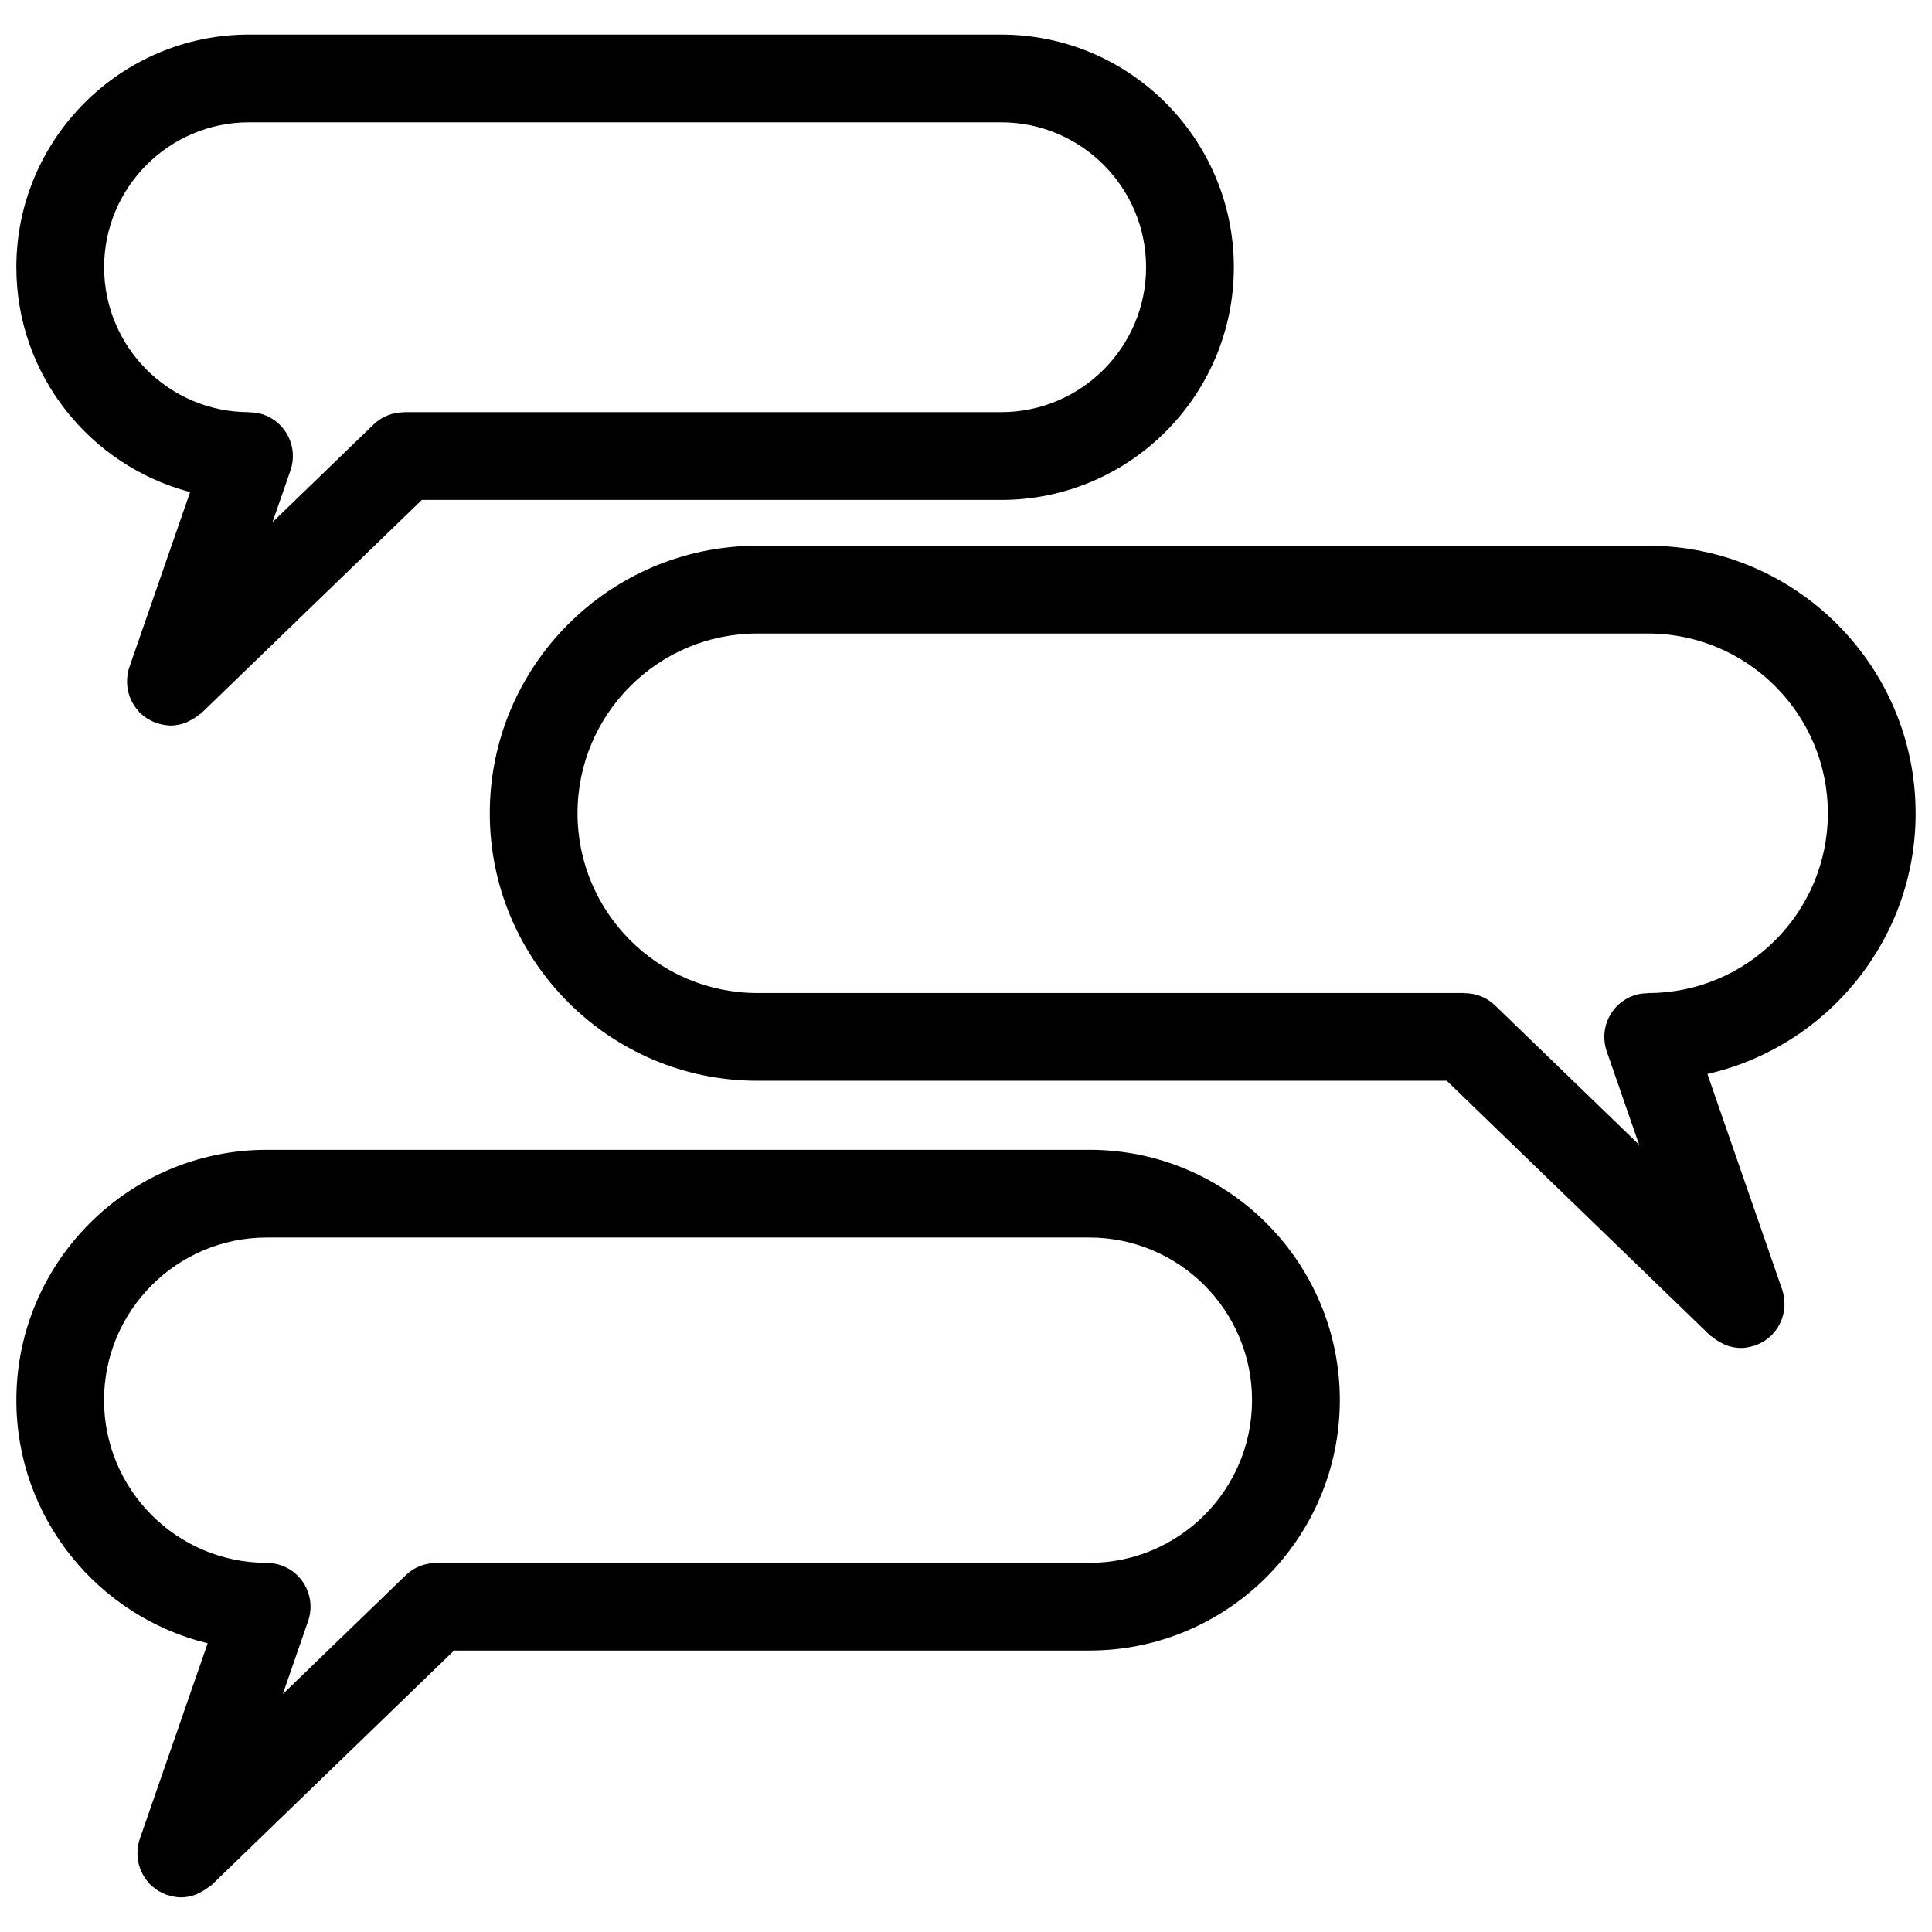<?xml version="1.0" encoding="UTF-8"?>
<!-- Uploaded to: ICON Repo, www.iconrepo.com, Generator: ICON Repo Mixer Tools -->
<svg width="800px" height="800px" version="1.1" viewBox="144 144 512 512" xmlns="http://www.w3.org/2000/svg">
 <defs>
  <clipPath id="c">
   <path d="m148.09 153h322.91v184h-322.91z"/>
  </clipPath>
  <clipPath id="b">
   <path d="m273 288h378.9v214h-378.9z"/>
  </clipPath>
  <clipPath id="a">
   <path d="m148.09 448h351.91v199h-351.91z"/>
  </clipPath>
 </defs>
 <g>
  <g clip-path="url(#c)">
   <path d="m194.38 274.4-16.113 46.445c-0.379 1.102-0.535 2.215-0.582 3.316-0.008 0.188-0.016 0.363-0.016 0.551 0.008 1.316 0.242 2.606 0.684 3.828 0.062 0.18 0.125 0.348 0.195 0.527 0.52 1.262 1.262 2.418 2.195 3.426 0.062 0.07 0.086 0.164 0.156 0.242 0.086 0.094 0.195 0.156 0.277 0.234 0.309 0.301 0.645 0.566 0.984 0.828 0.293 0.227 0.574 0.457 0.875 0.645 0.309 0.195 0.637 0.355 0.969 0.52 0.379 0.195 0.758 0.387 1.156 0.535 0.102 0.039 0.18 0.102 0.285 0.133 0.117 0.039 0.234 0.023 0.34 0.062 1.117 0.34 2.254 0.574 3.41 0.582 0.016 0 0.031 0.008 0.055 0.008 1.363 0 2.676-0.293 3.93-0.75 0.379-0.141 0.715-0.355 1.078-0.527 0.891-0.434 1.723-0.953 2.481-1.605 0.188-0.164 0.426-0.219 0.605-0.387l58.449-56.527h153.53c34.004 0 61.66-27.664 61.66-61.66s-27.656-61.66-61.66-61.66l-199.33-0.004c-33.996 0-61.66 27.664-61.66 61.66 0.004 28.59 19.598 52.633 46.043 59.578zm15.617-97.988h199.32c21.176 0 38.406 17.23 38.406 38.406 0 21.176-17.23 38.406-38.406 38.406h-158.23v0.039c-2.906 0-5.828 1.047-8.086 3.231l-26.789 25.902 4.766-13.734c2.102-6.07-1.109-12.688-7.168-14.797-1.27-0.438-2.547-0.594-3.812-0.594v-0.039c-21.176 0-38.406-17.23-38.406-38.406s17.223-38.414 38.406-38.414z"/>
  </g>
  <g clip-path="url(#b)">
   <path d="m651.66 359.52c0-39.086-31.801-70.891-70.883-70.891h-236.09c-39.086 0-70.891 31.801-70.891 70.891 0 39.086 31.801 70.891 70.891 70.891h182.72l69.844 67.551c0.18 0.172 0.426 0.234 0.613 0.395 0.742 0.637 1.551 1.148 2.426 1.574 0.387 0.188 0.738 0.418 1.133 0.559 1.246 0.449 2.559 0.742 3.914 0.742 1.172 0 2.34-0.234 3.465-0.582 0.117-0.039 0.227-0.023 0.34-0.062 0.102-0.039 0.18-0.102 0.285-0.133 0.395-0.156 0.773-0.348 1.156-0.543 0.324-0.164 0.652-0.316 0.961-0.512 0.301-0.195 0.59-0.426 0.875-0.652 0.34-0.254 0.676-0.52 0.977-0.812 0.094-0.094 0.195-0.156 0.285-0.242 0.07-0.078 0.094-0.164 0.164-0.242 0.93-1.016 1.668-2.164 2.188-3.418 0.078-0.18 0.141-0.355 0.195-0.535 0.441-1.219 0.676-2.496 0.684-3.812 0-0.195-0.008-0.371-0.023-0.566-0.047-1.109-0.195-2.211-0.574-3.309l-19.836-57.203c31.547-7.172 55.188-35.395 55.188-69.086zm-70.883 47.645v0.047c-1.262 0-2.551 0.164-3.805 0.598-6.07 2.102-9.277 8.727-7.176 14.789l8.59 24.773-38.195-36.941c-2.254-2.188-5.168-3.231-8.086-3.231v-0.039l-187.42-0.004c-26.27 0-47.637-21.371-47.637-47.637 0-26.27 21.371-47.637 47.637-47.637h236.09c26.262 0 47.629 21.371 47.629 47.637 0 26.277-21.371 47.645-47.629 47.645z"/>
  </g>
  <g clip-path="url(#a)">
   <path d="m432.71 448.71h-218.02c-36.594 0-66.355 29.762-66.355 66.355 0 31.184 21.648 57.34 50.699 64.418l-18.012 51.914c-0.379 1.102-0.527 2.211-0.582 3.316-0.008 0.188-0.016 0.363-0.016 0.551 0.008 1.324 0.242 2.606 0.684 3.828 0.062 0.18 0.125 0.348 0.195 0.527 0.52 1.254 1.262 2.41 2.195 3.418 0.062 0.078 0.086 0.172 0.156 0.242 0.086 0.094 0.188 0.156 0.277 0.234 0.309 0.301 0.652 0.574 1 0.836 0.285 0.219 0.559 0.441 0.852 0.629 0.316 0.203 0.652 0.371 0.992 0.535 0.371 0.188 0.738 0.379 1.125 0.52 0.102 0.039 0.195 0.102 0.293 0.141 0.117 0.039 0.234 0.023 0.348 0.062 1.133 0.348 2.285 0.582 3.457 0.582 1.355 0 2.668-0.293 3.914-0.742 0.395-0.148 0.738-0.371 1.117-0.551 0.883-0.434 1.691-0.938 2.441-1.582 0.188-0.164 0.426-0.219 0.613-0.395l64.254-62.141h168.38c36.594 0 66.355-29.77 66.355-66.363-0.008-36.598-29.777-66.336-66.363-66.336zm0 109.46h-173.09v0.039c-2.906 0-5.82 1.047-8.086 3.231l-32.594 31.516 6.711-19.355c2.102-6.062-1.109-12.688-7.168-14.789-1.262-0.441-2.551-0.605-3.812-0.605v-0.039c-23.766 0-43.102-19.34-43.102-43.109 0-23.773 19.34-43.102 43.102-43.102h218.03c23.766 0 43.102 19.332 43.102 43.102 0 23.773-19.328 43.113-43.094 43.113z"/>
  </g>
 </g>
</svg>